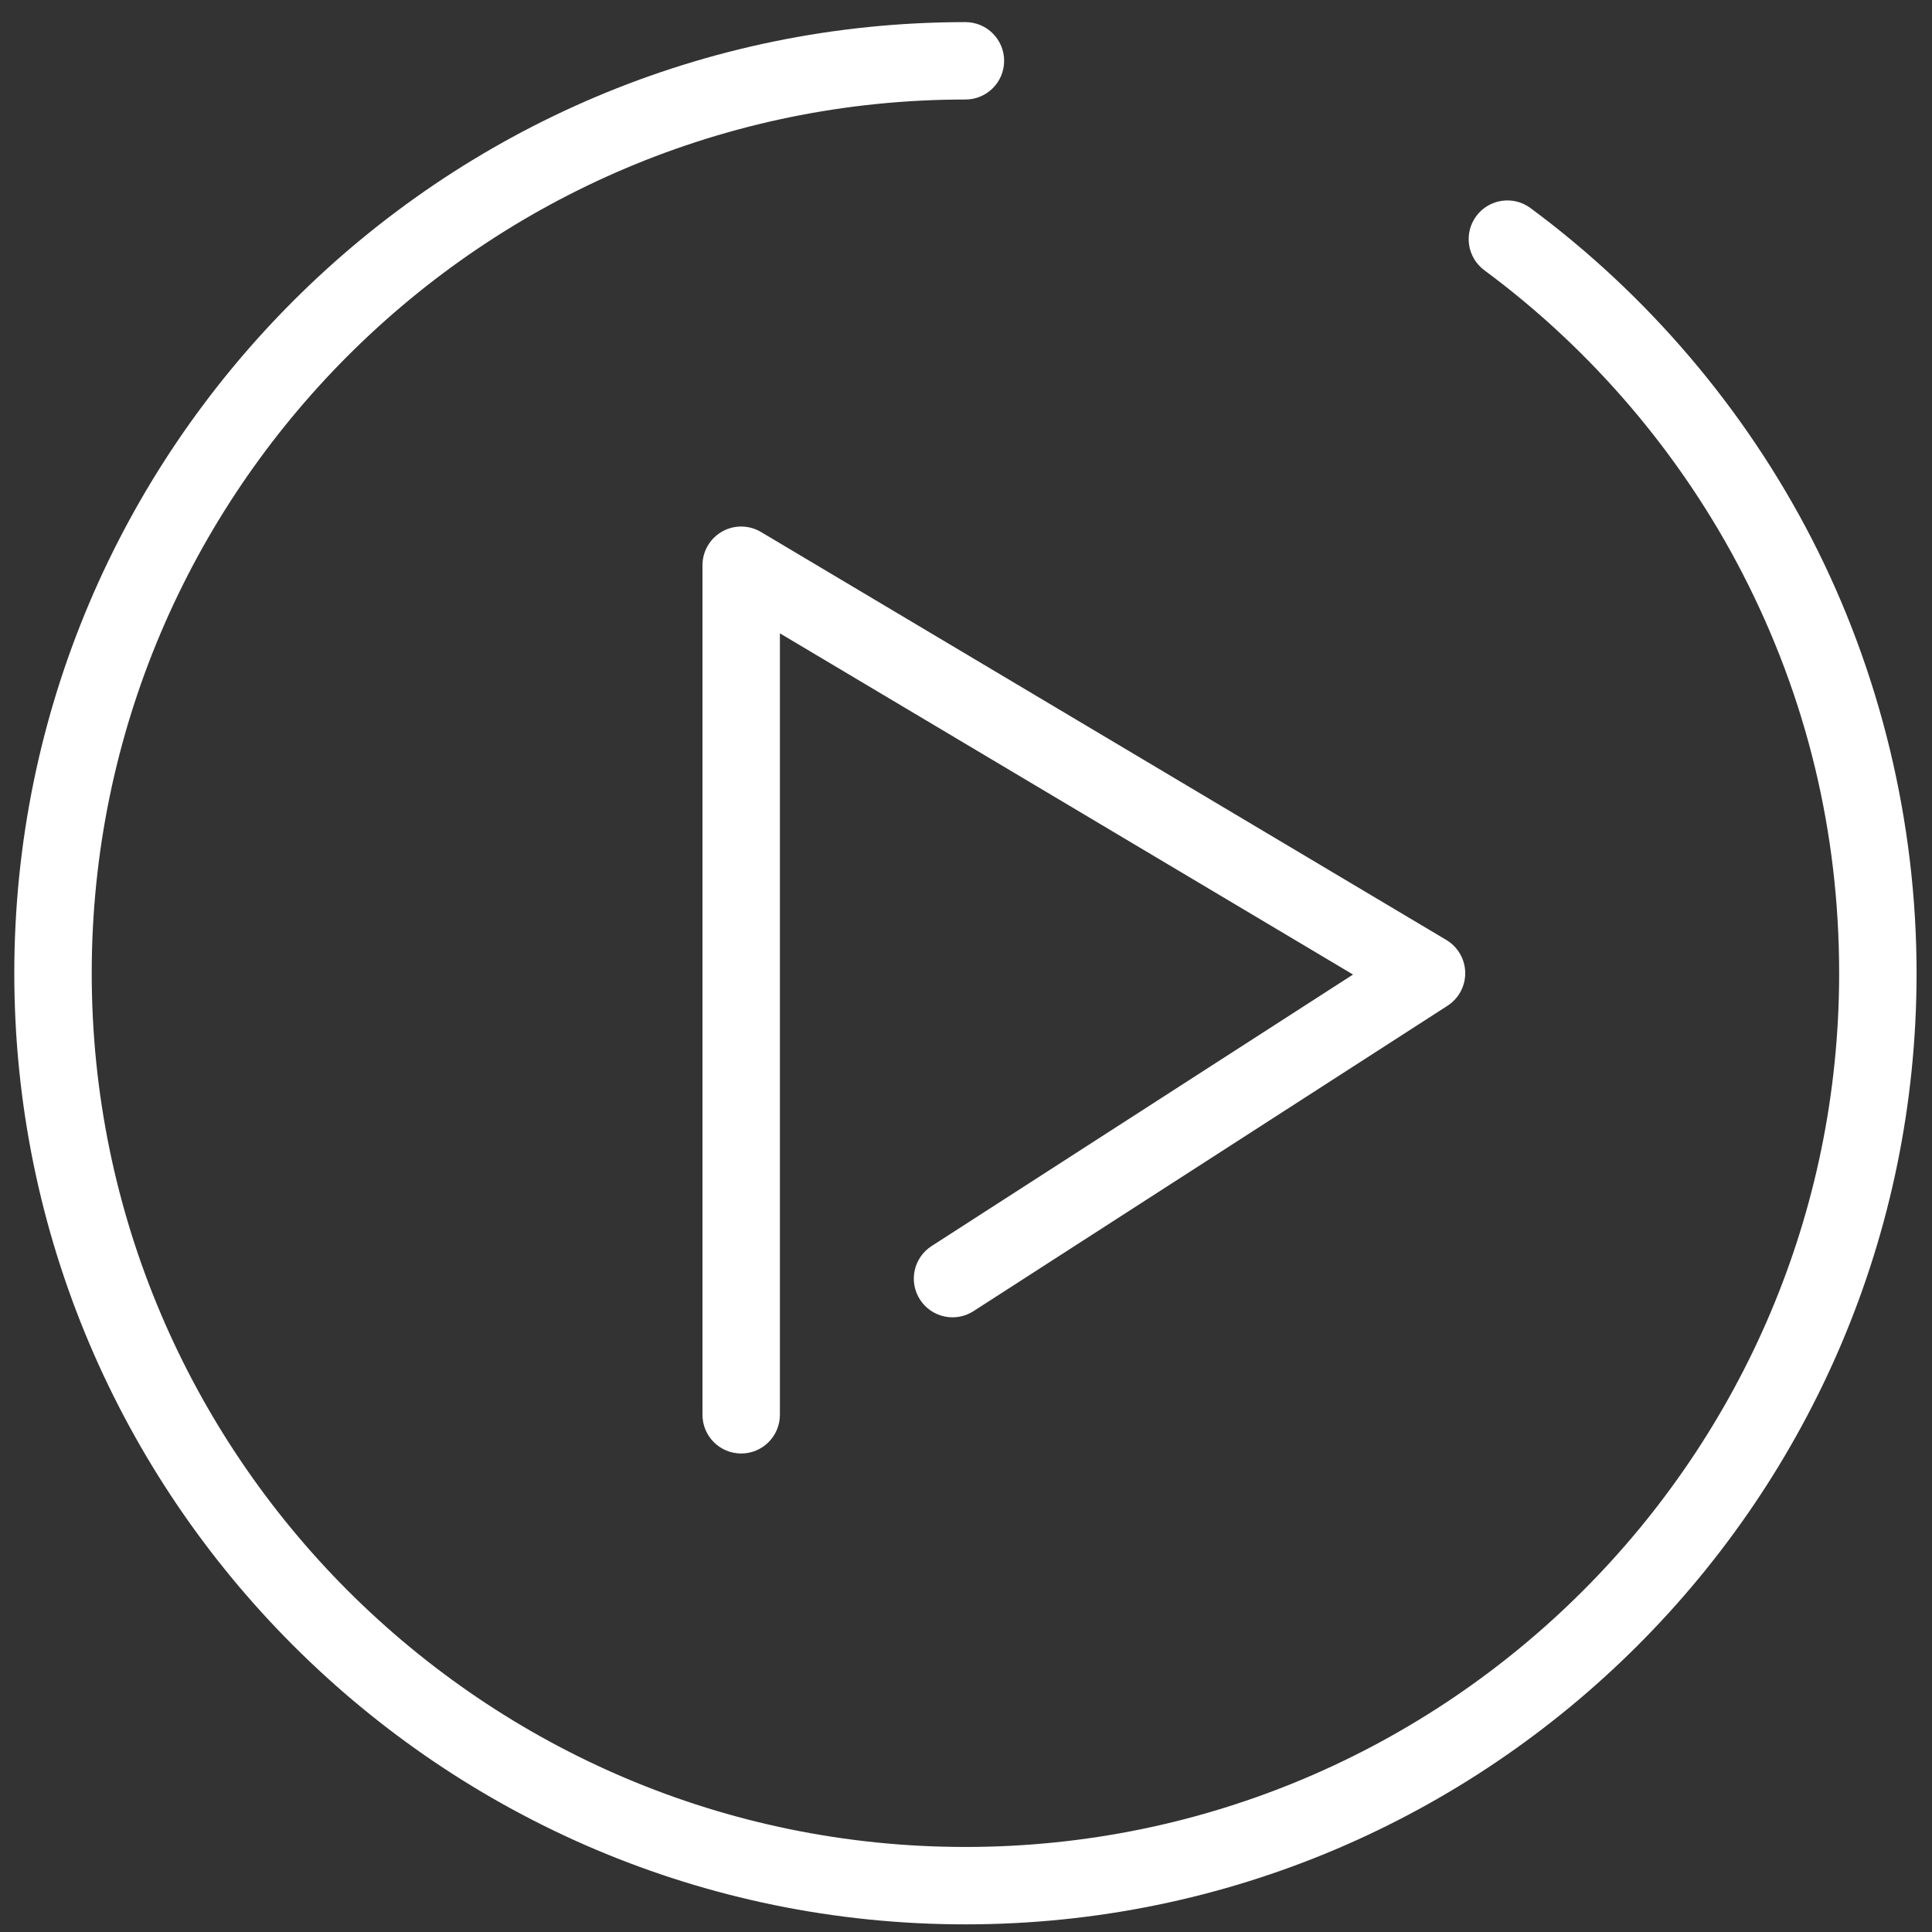 <?xml version="1.0" encoding="UTF-8"?>
<svg xmlns="http://www.w3.org/2000/svg" width="65" height="65" viewBox="0 0 65 65" fill="none">
    <rect x="0" y="0" width="65" height="65" fill="#333333" stroke="none"/>
    <g clip-path="url(#clip0)">
        <path d="M60.939 18.097C58.698 13.751 55.43 9.913 51.489 6.998C50.91 6.571 50.095 6.693 49.667 7.271C49.239 7.849 49.362 8.665 49.94 9.093C53.562 11.771 56.565 15.298 58.624 19.291C60.782 23.475 61.876 28.001 61.876 32.744C61.876 48.952 48.689 62.139 32.481 62.139C16.272 62.139 3.086 48.952 3.086 32.743C3.086 16.535 16.272 3.348 32.481 3.348C33.2 3.348 33.783 2.765 33.783 2.046C33.783 1.327 33.2 0.744 32.481 0.744C14.836 0.744 0.481 15.099 0.481 32.743C0.481 50.388 14.836 64.743 32.481 64.743C50.126 64.743 64.481 50.388 64.481 32.743C64.481 27.655 63.256 22.59 60.939 18.097Z" fill="white"></path>
        <path d="M24.293 17.885C23.885 18.117 23.634 18.549 23.634 19.017L23.634 47.599C23.634 48.318 24.217 48.901 24.936 48.901C25.655 48.901 26.239 48.318 26.239 47.599L26.239 21.308L45.521 32.787L31.341 41.923C30.737 42.313 30.562 43.119 30.952 43.723C31.342 44.328 32.148 44.502 32.752 44.112L48.699 33.838C49.078 33.594 49.304 33.171 49.296 32.72C49.288 32.27 49.047 31.855 48.66 31.624L25.602 17.898C25.2 17.659 24.7 17.653 24.293 17.885Z" fill="white"></path>
    </g>
    <defs>
        <clipPath id="clip0">
            <rect width="64" height="64" fill="white" transform="translate(0.481 0.744)"></rect>
        </clipPath>
    </defs>
</svg>
